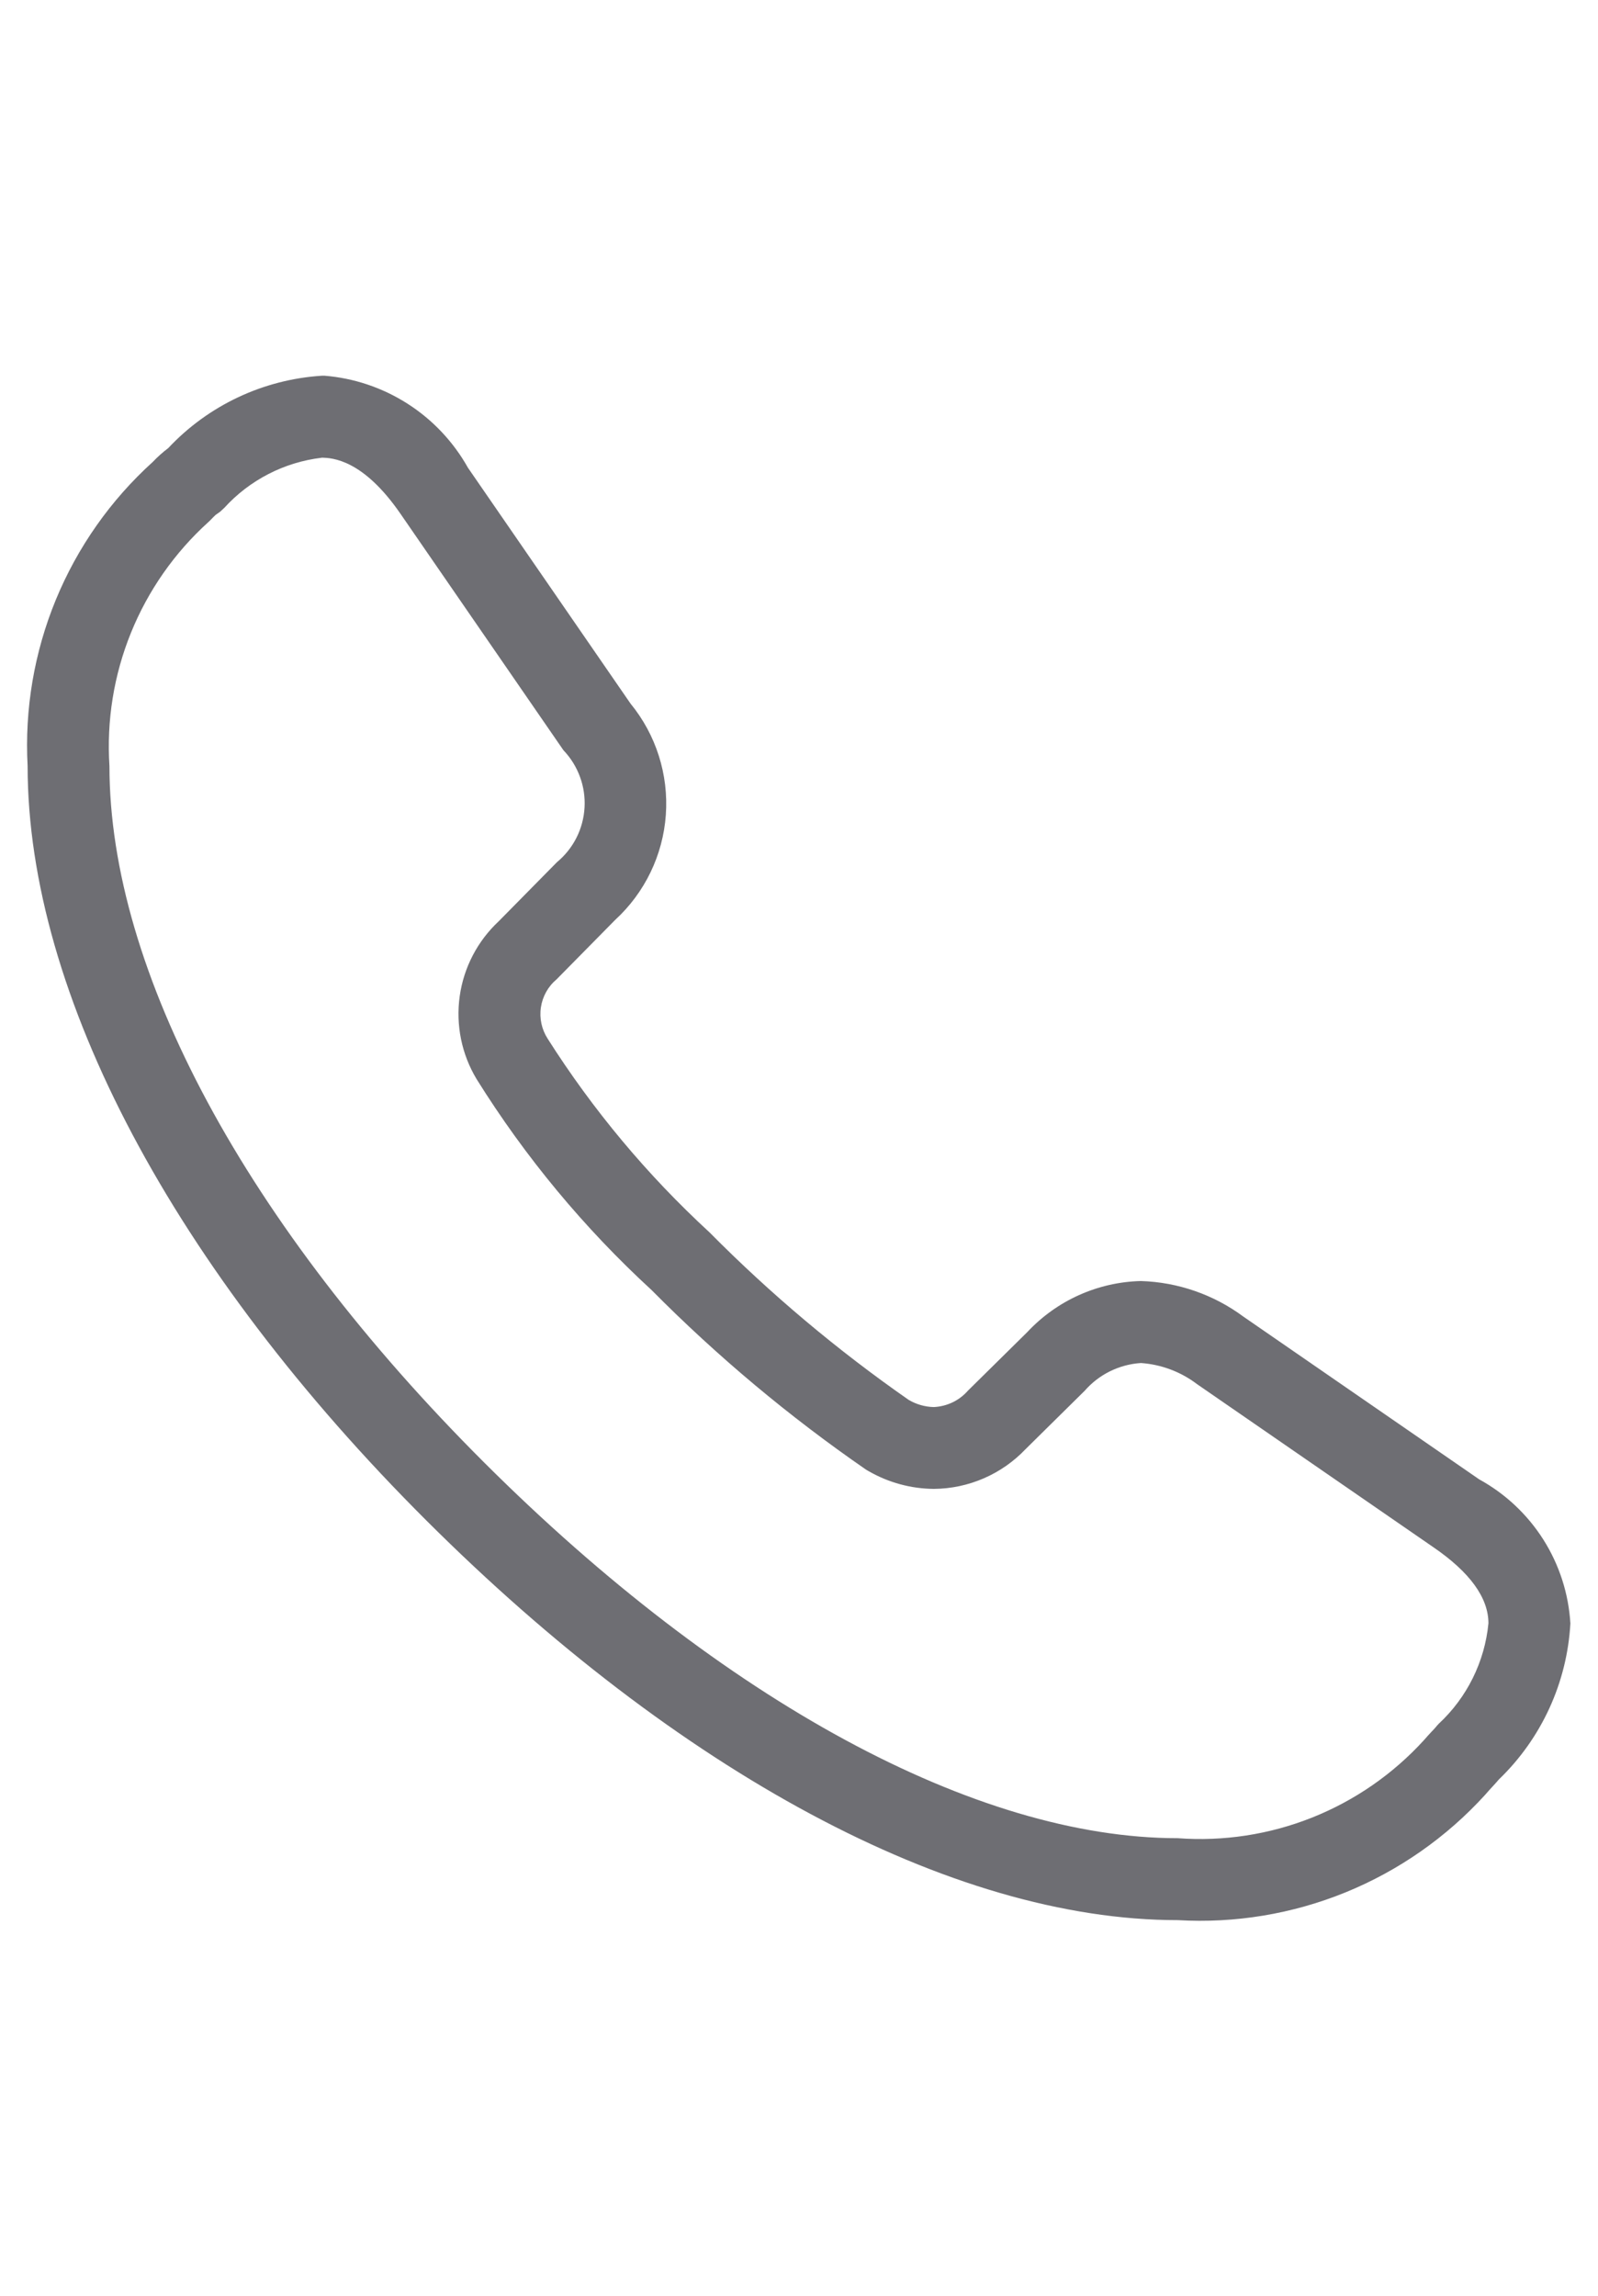 <svg width="39" height="56" viewBox="0 0 39 56" fill="none" xmlns="http://www.w3.org/2000/svg">
<g clip-path="url(#clip0_14292_17695)">
<path d="M7.854 11.163C8.102 11.171 8.854 11.194 9.78 12.541L13.751 18.3C13.928 18.485 14.066 18.706 14.154 18.947C14.243 19.187 14.281 19.444 14.266 19.7C14.251 19.956 14.184 20.207 14.068 20.436C13.952 20.665 13.79 20.867 13.592 21.031L12.172 22.471C11.654 22.954 11.317 23.6 11.219 24.302C11.121 25.003 11.267 25.718 11.633 26.324C12.818 28.223 14.254 29.953 15.903 31.468C17.507 33.086 19.259 34.552 21.134 35.846L21.17 35.868L21.206 35.888C21.689 36.165 22.235 36.313 22.792 36.317C23.211 36.314 23.626 36.226 24.011 36.059C24.396 35.892 24.743 35.649 25.032 35.345L26.472 33.924C26.645 33.726 26.855 33.564 27.091 33.448C27.327 33.332 27.584 33.263 27.846 33.247C28.343 33.282 28.819 33.461 29.216 33.763L34.975 37.735C35.875 38.349 36.326 38.975 36.326 39.596C36.235 40.535 35.802 41.407 35.111 42.048L35.075 42.087L35.041 42.128C35.011 42.164 34.978 42.199 34.941 42.236C34.878 42.304 34.814 42.374 34.749 42.449C33.994 43.276 33.061 43.921 32.02 44.335C30.979 44.749 29.858 44.92 28.741 44.837C23.827 44.837 17.661 41.499 11.823 35.68C6.007 29.88 2.671 23.688 2.671 18.687C2.599 17.577 2.778 16.465 3.196 15.435C3.614 14.404 4.26 13.481 5.085 12.735L5.113 12.709L5.14 12.682C5.185 12.637 5.227 12.59 5.262 12.56L5.372 12.482L5.472 12.39C6.092 11.708 6.938 11.273 7.853 11.165M7.853 9.165C6.425 9.256 5.085 9.887 4.106 10.93C3.971 11.032 3.845 11.144 3.729 11.267C2.699 12.198 1.891 13.347 1.362 14.631C0.834 15.915 0.599 17.3 0.674 18.686C0.674 24.261 4.265 30.966 10.414 37.096C16.524 43.186 23.19 46.837 28.744 46.836C30.143 46.918 31.542 46.686 32.84 46.158C34.137 45.629 35.3 44.817 36.244 43.781C36.362 43.642 36.482 43.523 36.581 43.404C37.622 42.402 38.245 41.043 38.326 39.6C38.283 38.873 38.056 38.17 37.667 37.555C37.277 36.94 36.738 36.434 36.1 36.084L30.347 32.116C29.62 31.577 28.746 31.274 27.842 31.247C27.32 31.26 26.807 31.377 26.331 31.591C25.855 31.805 25.427 32.112 25.071 32.493L23.623 33.921C23.518 34.041 23.39 34.138 23.246 34.207C23.103 34.275 22.947 34.314 22.788 34.321C22.572 34.316 22.36 34.255 22.174 34.144C20.433 32.931 18.806 31.564 17.313 30.057C15.797 28.662 14.47 27.075 13.366 25.336C13.22 25.11 13.161 24.837 13.201 24.571C13.241 24.304 13.377 24.061 13.584 23.888L15.012 22.44C15.737 21.775 16.18 20.858 16.25 19.877C16.32 18.895 16.012 17.924 15.389 17.163L11.421 11.41C11.066 10.777 10.56 10.24 9.949 9.849C9.337 9.457 8.639 9.222 7.915 9.164L7.853 9.165Z" fill="#6E6E73"></path>
</g>
<defs>
<clipPath id="clip0_14292_17695">
<rect width="38" height="56" fill="white" transform="translate(0.5)"></rect>
</clipPath>
</defs>
</svg>
